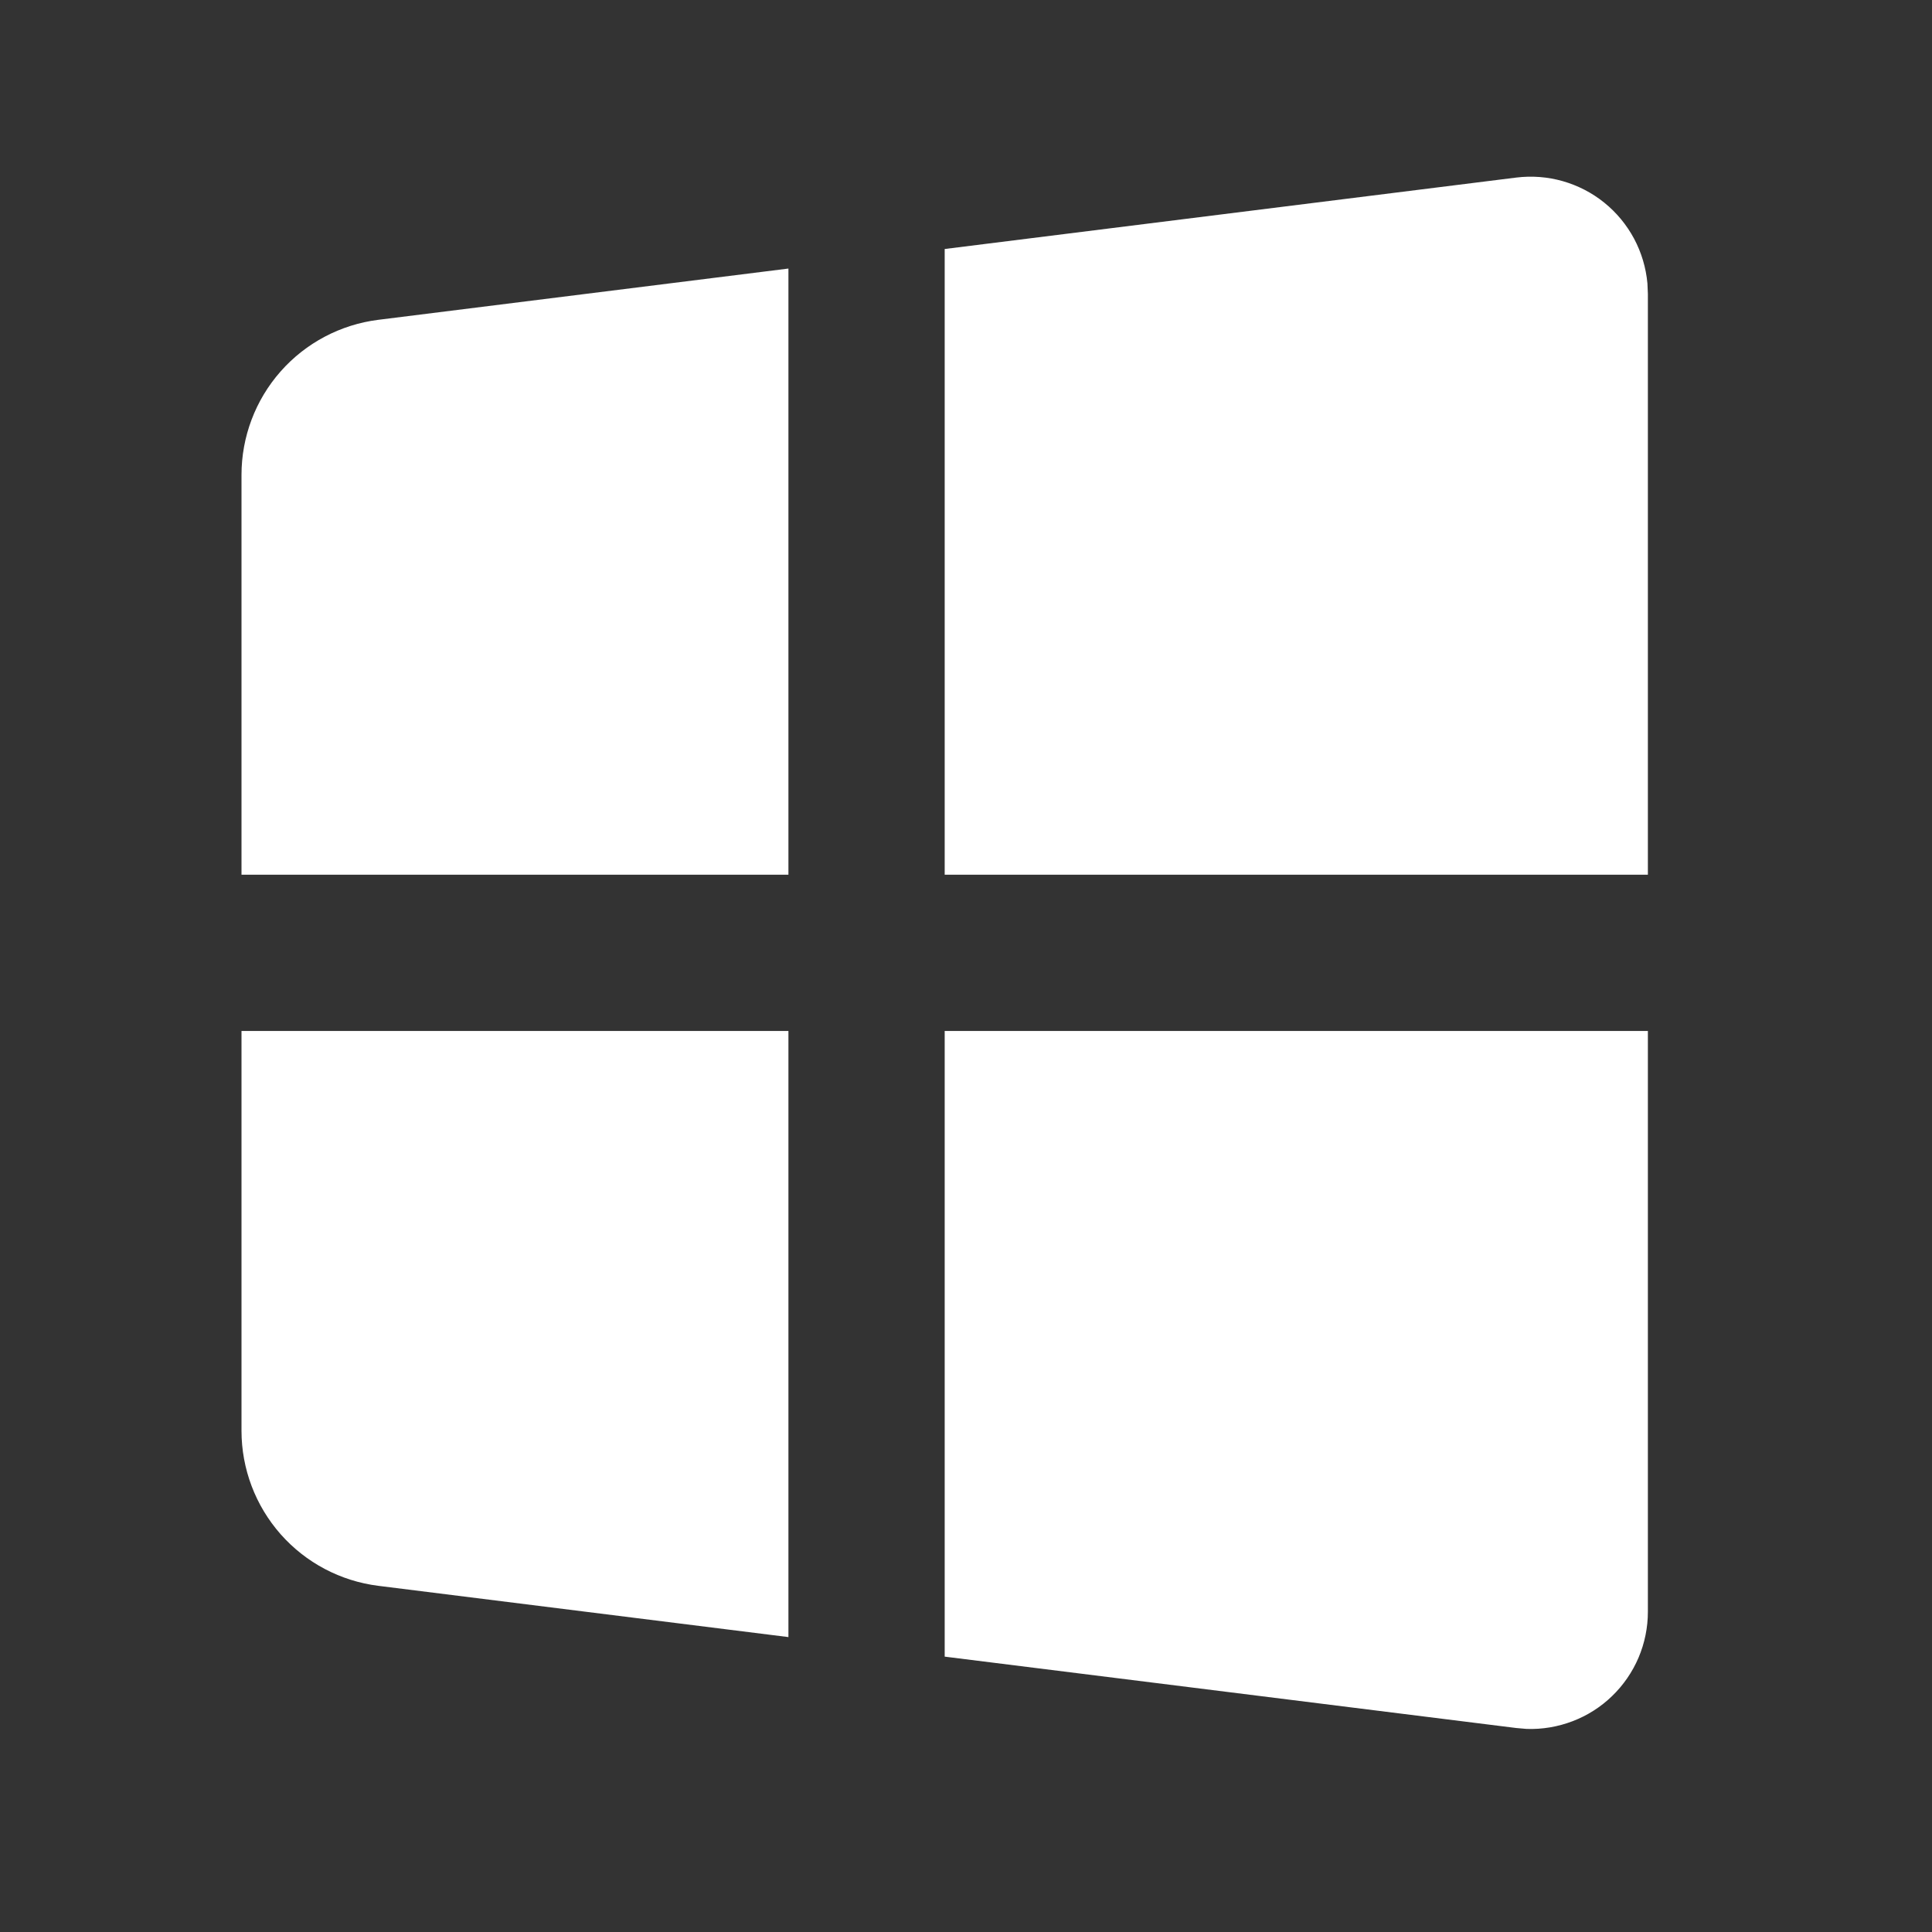<svg width="34" height="34" viewBox="0 0 34 34" fill="none" xmlns="http://www.w3.org/2000/svg">
<rect x="0" y="0" width="34" height="34" fill="#333333" stroke="none"/>
<g clip-path="url(#clip0_892_200)">
<path d="M29 18.143V28.364C29 28.642 28.944 28.916 28.836 29.171C28.728 29.425 28.569 29.656 28.37 29.848C28.171 30.041 27.935 30.191 27.676 30.29C27.417 30.389 27.141 30.436 26.865 30.426L26.682 30.41L16.625 29.154V18.143H29ZM13.875 18.143V28.81L6.659 27.908C5.994 27.825 5.382 27.502 4.938 26.999C4.495 26.496 4.25 25.849 4.25 25.179V18.143H13.875ZM26.682 3.125C26.957 3.091 27.235 3.112 27.502 3.188C27.768 3.264 28.017 3.392 28.232 3.566C28.448 3.74 28.626 3.956 28.757 4.2C28.887 4.444 28.967 4.712 28.992 4.988L29 5.171V15.393H16.625V4.382L26.682 3.125ZM13.875 4.726V15.393H4.25V8.357C4.25 7.687 4.495 7.039 4.938 6.537C5.382 6.034 5.994 5.711 6.659 5.628L13.875 4.726Z" fill="white"/>
</g>
<defs>
<clipPath id="clip0_892_200">
<rect width="33" height="33" fill="white" transform="translate(0.125 0.268)"/>
</clipPath>
</defs>
</svg>
